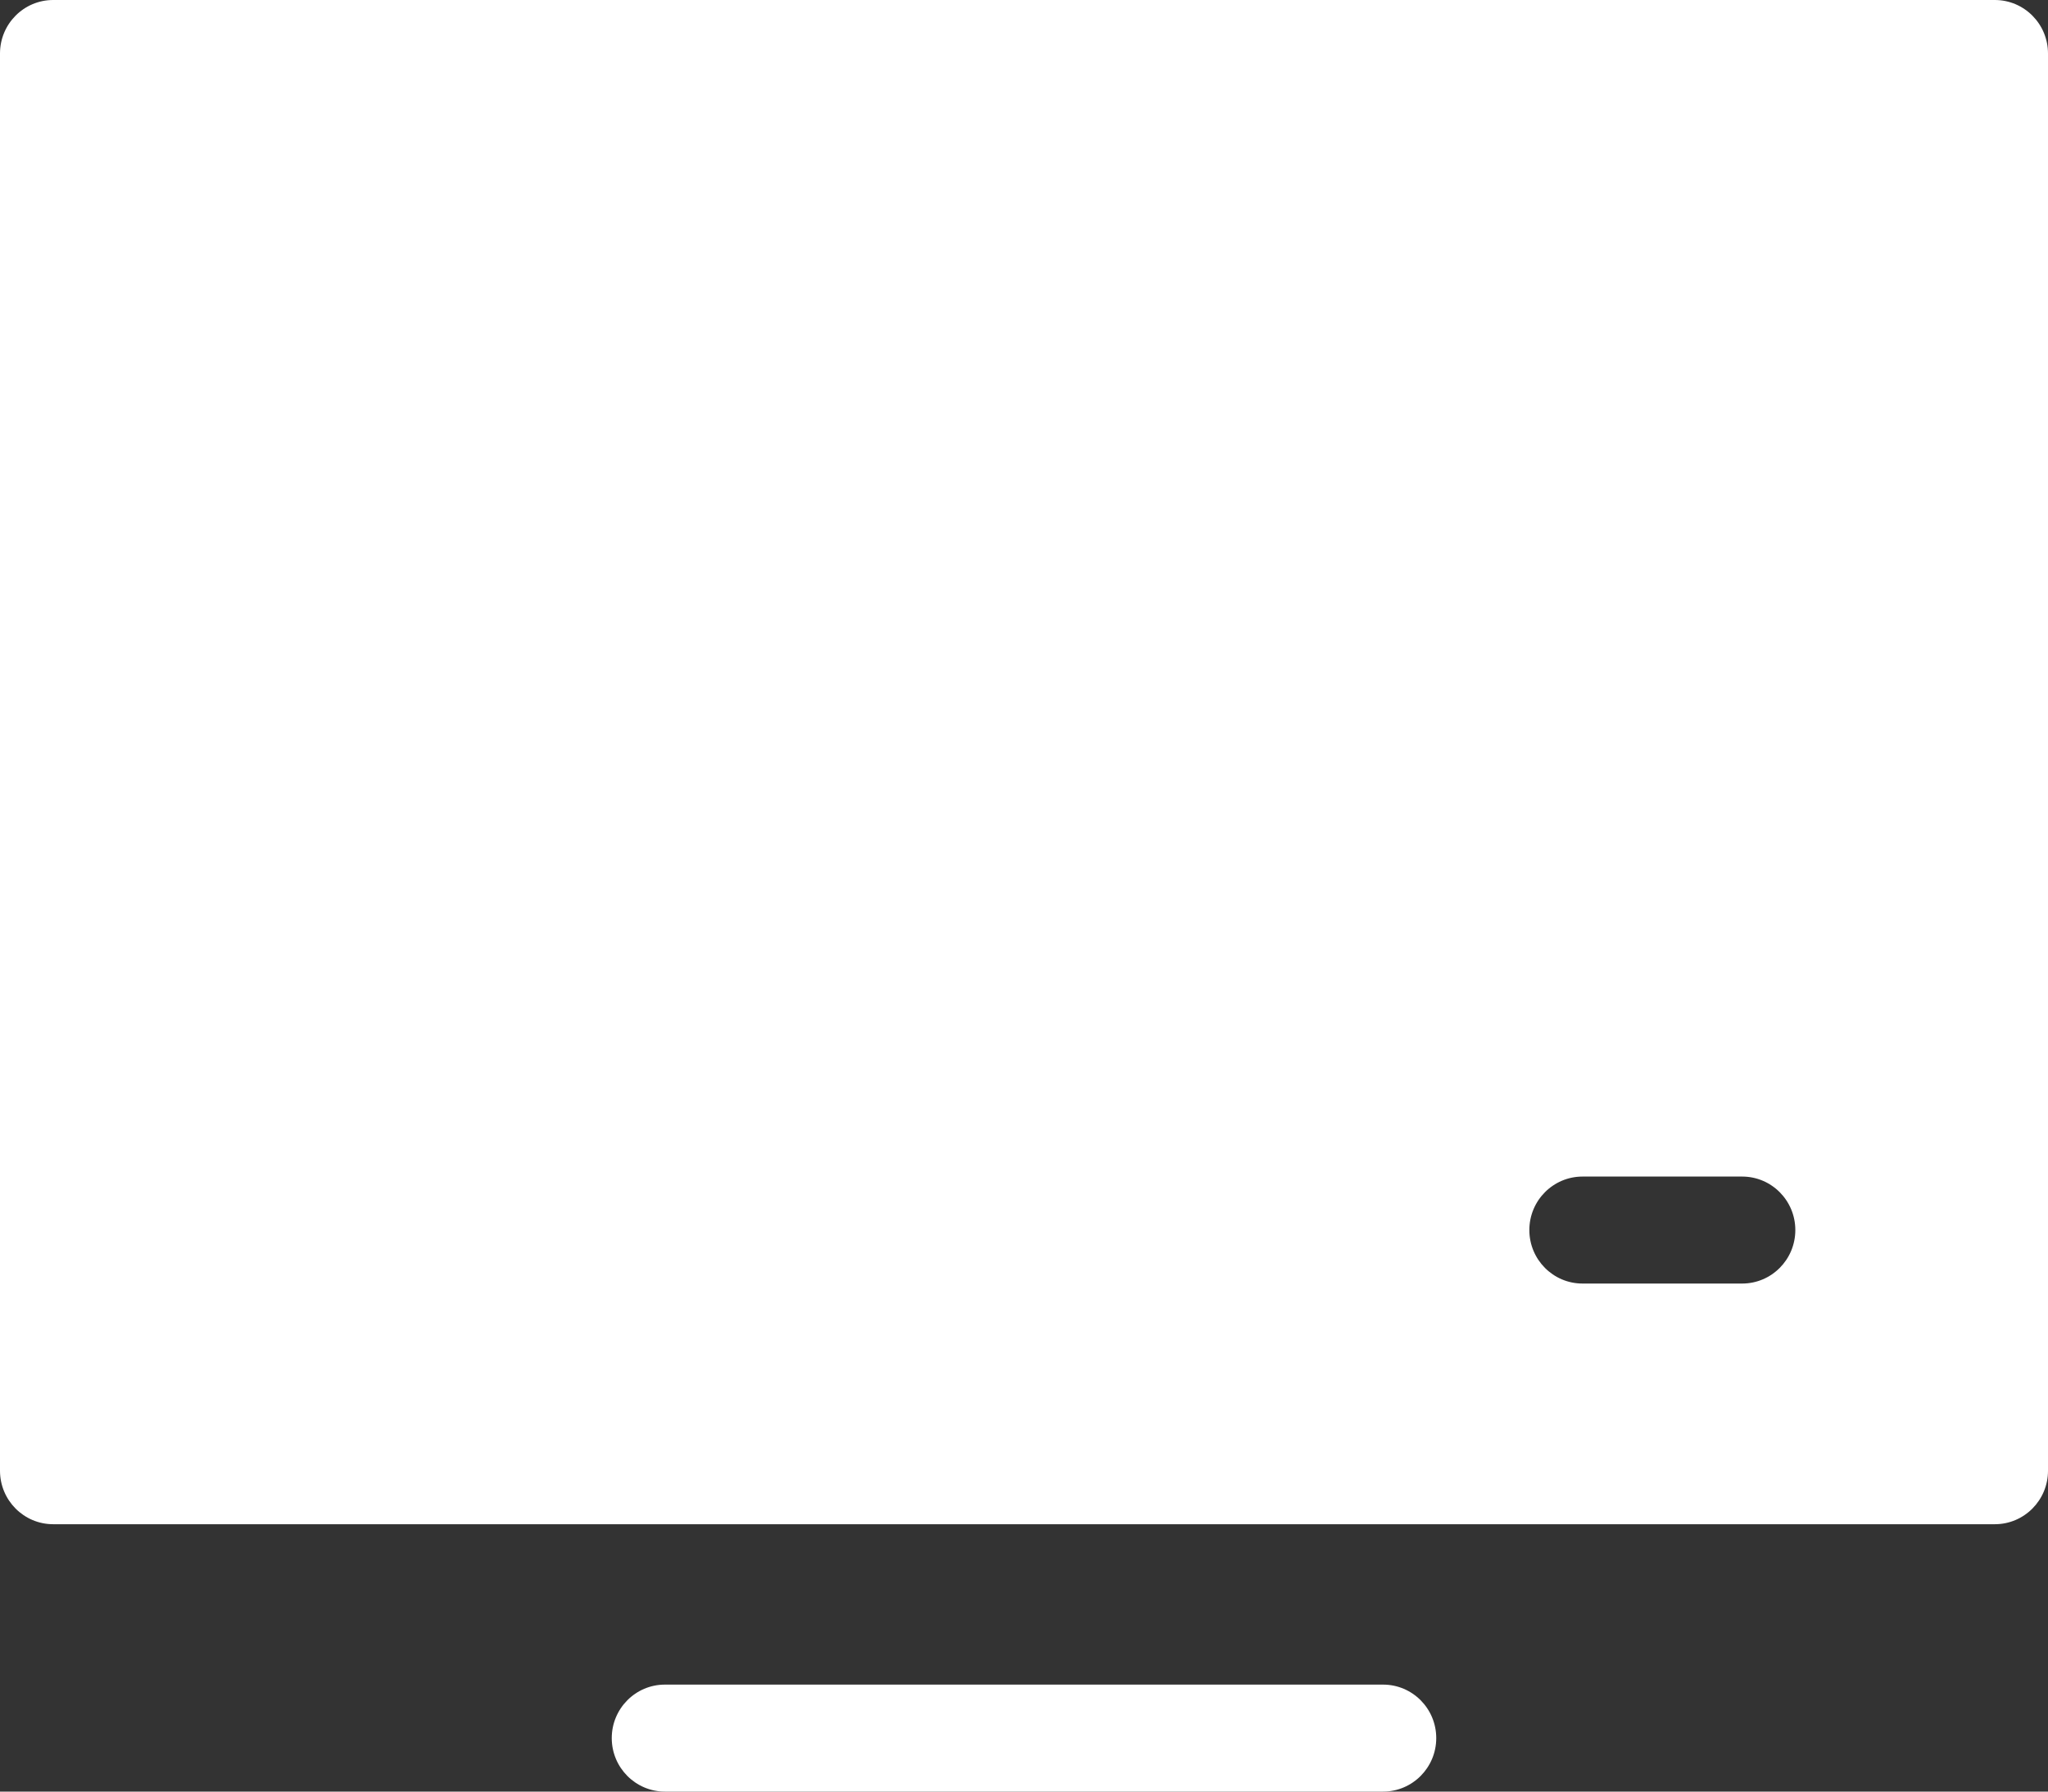 <?xml version="1.0" encoding="UTF-8"?>
<svg width="24px" height="21px" viewBox="0 0 24 21" version="1.1" xmlns="http://www.w3.org/2000/svg" xmlns:xlink="http://www.w3.org/1999/xlink">
    <rect x="0" y="0" width="24" height="21" fill="#333333" stroke="none"/>
    <title>Computing</title>
    <g id="Page-1" stroke="none" stroke-width="1" fill="none" fill-rule="evenodd">
        <g id="Saint-Aidan's-–-Subjects" transform="translate(-760, -608)" fill="#ffffff" fill-rule="nonzero">
            <g id="Group" transform="translate(760, 608)">
                <path d="M23.377,-5.40012479e-13 L0.623,-5.40012479e-13 C0.279,-5.40012479e-13 0,0.281 0,0.627 L0,17.239 C0,17.585 0.279,17.866 0.623,17.866 L23.377,17.866 C23.721,17.866 24,17.585 24,17.239 L24,0.627 C24,0.281 23.721,-5.40012479e-13 23.377,-5.40012479e-13 Z M20.416,15.045 L18.545,15.045 C18.201,15.045 17.922,14.764 17.922,14.418 C17.922,14.072 18.201,13.791 18.545,13.791 L20.416,13.791 C20.76,13.791 21.039,14.072 21.039,14.418 C21.039,14.764 20.76,15.045 20.416,15.045 Z" id="Shape"></path>
                <path d="M16.208,21 L7.792,21 C7.448,21 7.169,20.719 7.169,20.373 C7.169,20.027 7.448,19.746 7.792,19.746 L16.208,19.746 C16.552,19.746 16.831,20.027 16.831,20.373 C16.831,20.719 16.552,21 16.208,21 Z" id="Path"></path>
            </g>
        </g>
    </g>
</svg>
